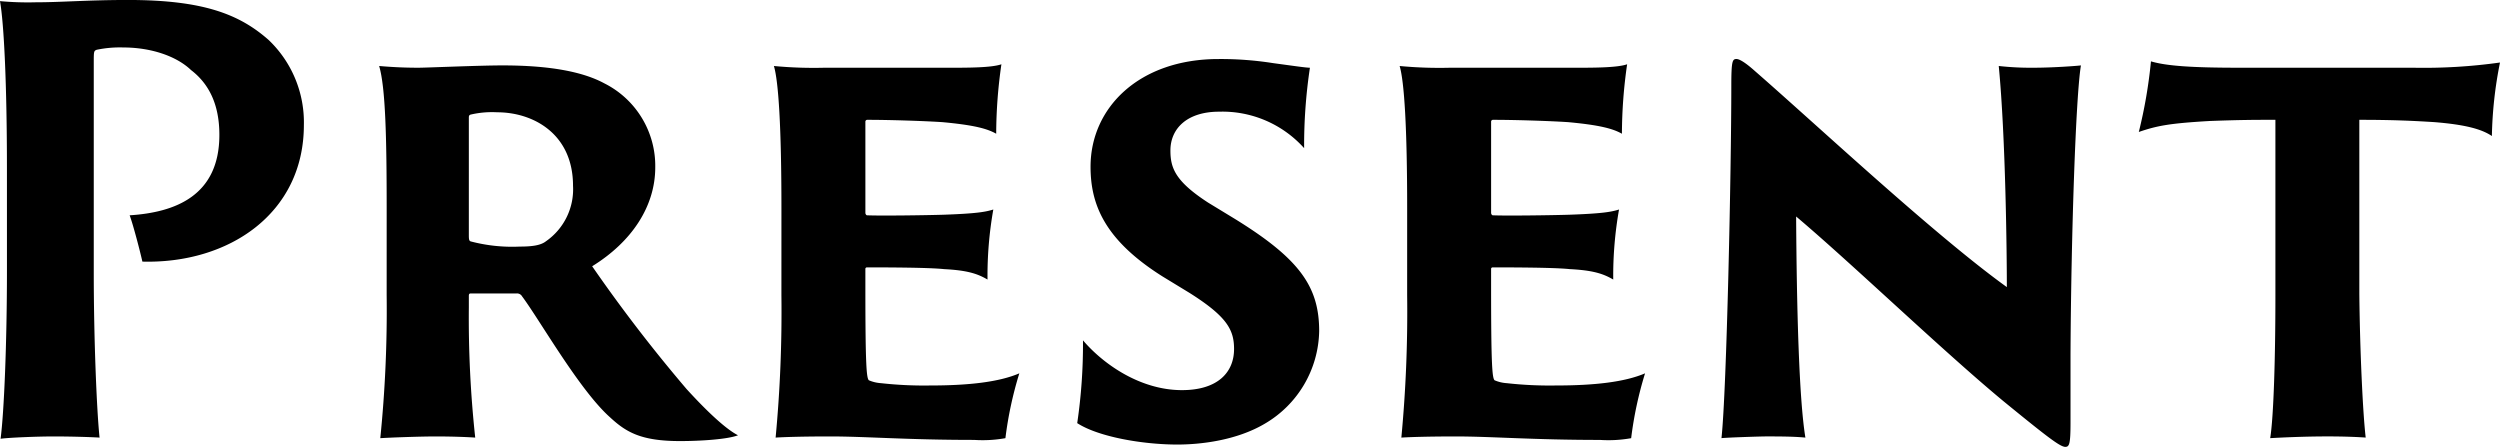 <svg xmlns="http://www.w3.org/2000/svg" width="345" height="61.667" viewBox="0 0 345 61.667"><path d="M-167.241-23.016c0,10.065-.4,19.65-.879,23.245,1.118-.16,5.032-.32,7.349-.32s5.032.08,6.31.16c-.4-3.834-.8-13.739-.8-22.766V-51.613c0-1.6,0-1.677.4-1.837a15.658,15.658,0,0,1,3.674-.32c3.834,0,7.349,1.2,9.346,3.115,2.4,1.837,3.914,4.633,3.914,8.947,0,8.387-6.071,10.7-12.381,11.1.479,1.278,1.438,4.953,1.757,6.39,11.9.32,22.286-6.63,22.286-18.852a15.688,15.688,0,0,0-4.873-11.742c-3.994-3.515-8.947-5.512-19.411-5.512-5.512,0-9.186.32-12.7.32a42.088,42.088,0,0,1-4.953-.16c.559,3.115.959,11.662.959,23.085Zm52.4,3.435a175.177,175.177,0,0,1-.879,19.73c1.2-.08,5.352-.24,7.668-.24,2.237,0,4.313.08,5.432.16A153.82,153.82,0,0,1-103.5-17.9v-1.6c0-.24.08-.32.24-.32h6.31a.8.8,0,0,1,.8.4c2.4,3.2,7.908,12.94,12.142,16.695C-81.77-.65-79.693.548-74.341.548c2.8,0,6.55-.24,7.988-.8-1.438-.719-3.834-2.8-7.109-6.39a211.154,211.154,0,0,1-13.02-16.934c5.432-3.355,8.707-8.228,8.707-13.659a12.737,12.737,0,0,0-7.029-11.583c-2.956-1.6-7.509-2.476-14.059-2.476-3.2,0-10.464.32-11.583.32-1.917,0-3.595-.08-5.432-.24.879,2.956,1.038,9.985,1.038,19.65ZM-103.5-44.025c0-.24,0-.4.24-.479a12.913,12.913,0,0,1,3.674-.32c4.953,0,10.464,2.956,10.464,10.145a8.737,8.737,0,0,1-3.754,7.668c-.719.559-1.917.719-3.595.719a22.443,22.443,0,0,1-6.79-.719c-.16-.08-.24-.16-.24-.8Zm43.135,24.443a184.527,184.527,0,0,1-.8,19.65c1.2-.08,3.914-.16,7.509-.16,4.953,0,10.624.479,19.89.479a17.707,17.707,0,0,0,4.313-.24A51.572,51.572,0,0,1-27.532-8.8c-2.8,1.2-6.95,1.677-12.3,1.677a53.611,53.611,0,0,1-6.79-.32,5.091,5.091,0,0,1-1.677-.4c-.32-.32-.479-2-.479-12.781v-2.556a.212.212,0,0,1,.24-.24c2.077,0,8.387,0,10.624.24,3.2.16,4.633.639,5.991,1.438a52.507,52.507,0,0,1,.8-9.665c-1.038.32-2.237.559-6.87.719-2.636.08-8.707.16-10.544.08-.16,0-.24-.24-.24-.32V-43.545a.255.255,0,0,1,.24-.24c3.2,0,7.908.16,10.384.32,4.313.4,6.151.879,7.429,1.6a67.782,67.782,0,0,1,.719-9.586c-1.358.479-4.633.479-7.189.479H-54.451a58.572,58.572,0,0,1-6.95-.24c.639,2.157,1.038,8.467,1.038,19.65ZM-19.544-1.928c2.956,1.917,9.106,2.956,13.819,2.956,3.2,0,8.148-.559,12.062-2.876a15.1,15.1,0,0,0,7.509-12.781c0-6.151-2.716-9.985-11.662-15.5l-3.674-2.237c-4.553-2.956-5.192-4.793-5.192-7.189,0-3.035,2.317-5.352,6.71-5.352a15.153,15.153,0,0,1,11.742,5.032,72.078,72.078,0,0,1,.8-11.1c-.559,0-2.157-.24-5.112-.639a46.567,46.567,0,0,0-7.509-.559c-10.944,0-17.653,6.71-17.653,14.858,0,5.112,1.837,10.065,9.985,15.177L-4.047-19.9C1.145-16.626,2.1-14.789,2.1-12.153c0,3.2-2.237,5.671-7.189,5.671-5.831,0-10.944-3.674-13.659-6.87A74.675,74.675,0,0,1-19.544-1.928ZM25.987-19.581a184.527,184.527,0,0,1-.8,19.65c1.2-.08,3.914-.16,7.509-.16,4.953,0,10.624.479,19.89.479A17.707,17.707,0,0,0,56.9.149,51.572,51.572,0,0,1,58.818-8.8c-2.8,1.2-6.95,1.677-12.3,1.677a53.611,53.611,0,0,1-6.79-.32,5.091,5.091,0,0,1-1.677-.4c-.32-.32-.479-2-.479-12.781v-2.556a.212.212,0,0,1,.24-.24c2.077,0,8.387,0,10.624.24,3.2.16,4.633.639,5.991,1.438a52.507,52.507,0,0,1,.8-9.665c-1.038.32-2.237.559-6.87.719-2.636.08-8.707.16-10.544.08-.16,0-.24-.24-.24-.32V-43.545a.255.255,0,0,1,.24-.24c3.2,0,7.908.16,10.384.32,4.313.4,6.151.879,7.429,1.6a67.782,67.782,0,0,1,.719-9.586c-1.358.479-4.633.479-7.189.479H31.9a58.572,58.572,0,0,1-6.95-.24c.639,2.157,1.038,8.467,1.038,19.65ZM80.944.069c-.879-5.352-1.2-17.813-1.278-30.514,7.668,6.47,20.21,18.532,28.6,25.482,6.071,4.953,7.828,6.31,8.547,6.31.559,0,.719-.4.719-3.355v-9.506c.08-16.056.719-35.546,1.438-39.78-.639.08-3.914.32-6.55.32a39.736,39.736,0,0,1-4.793-.24c.959,9.905,1.118,26.121,1.118,30.514-9.985-7.189-26.041-22.207-34.748-29.8-1.518-1.358-2.237-1.677-2.556-1.677-.559,0-.719.24-.719,3.674,0,11.583-.639,42.017-1.358,48.647.639-.08,5.272-.24,6.31-.24C77.43-.091,79.267-.091,80.944.069Zm46.011-42.176c2.556-.879,4.314-1.2,9.825-1.518,4.473-.16,6.151-.16,9.026-.16v24.2c0,8.547-.24,16.775-.719,19.73,1.438-.08,4.553-.24,7.988-.24,2.237,0,4.074.08,5.192.16-.4-3.355-.8-12.062-.879-19.81V-43.785c5.032,0,7.748.16,10.384.32,3.914.32,6.39.879,7.908,1.917A56.313,56.313,0,0,1,176.8-51.693a75.229,75.229,0,0,1-11.982.719H140.854c-6.55,0-10.065-.24-12.222-.879A66.73,66.73,0,0,1,126.955-42.107Z" transform="translate(168.2 60.32)"/></svg>